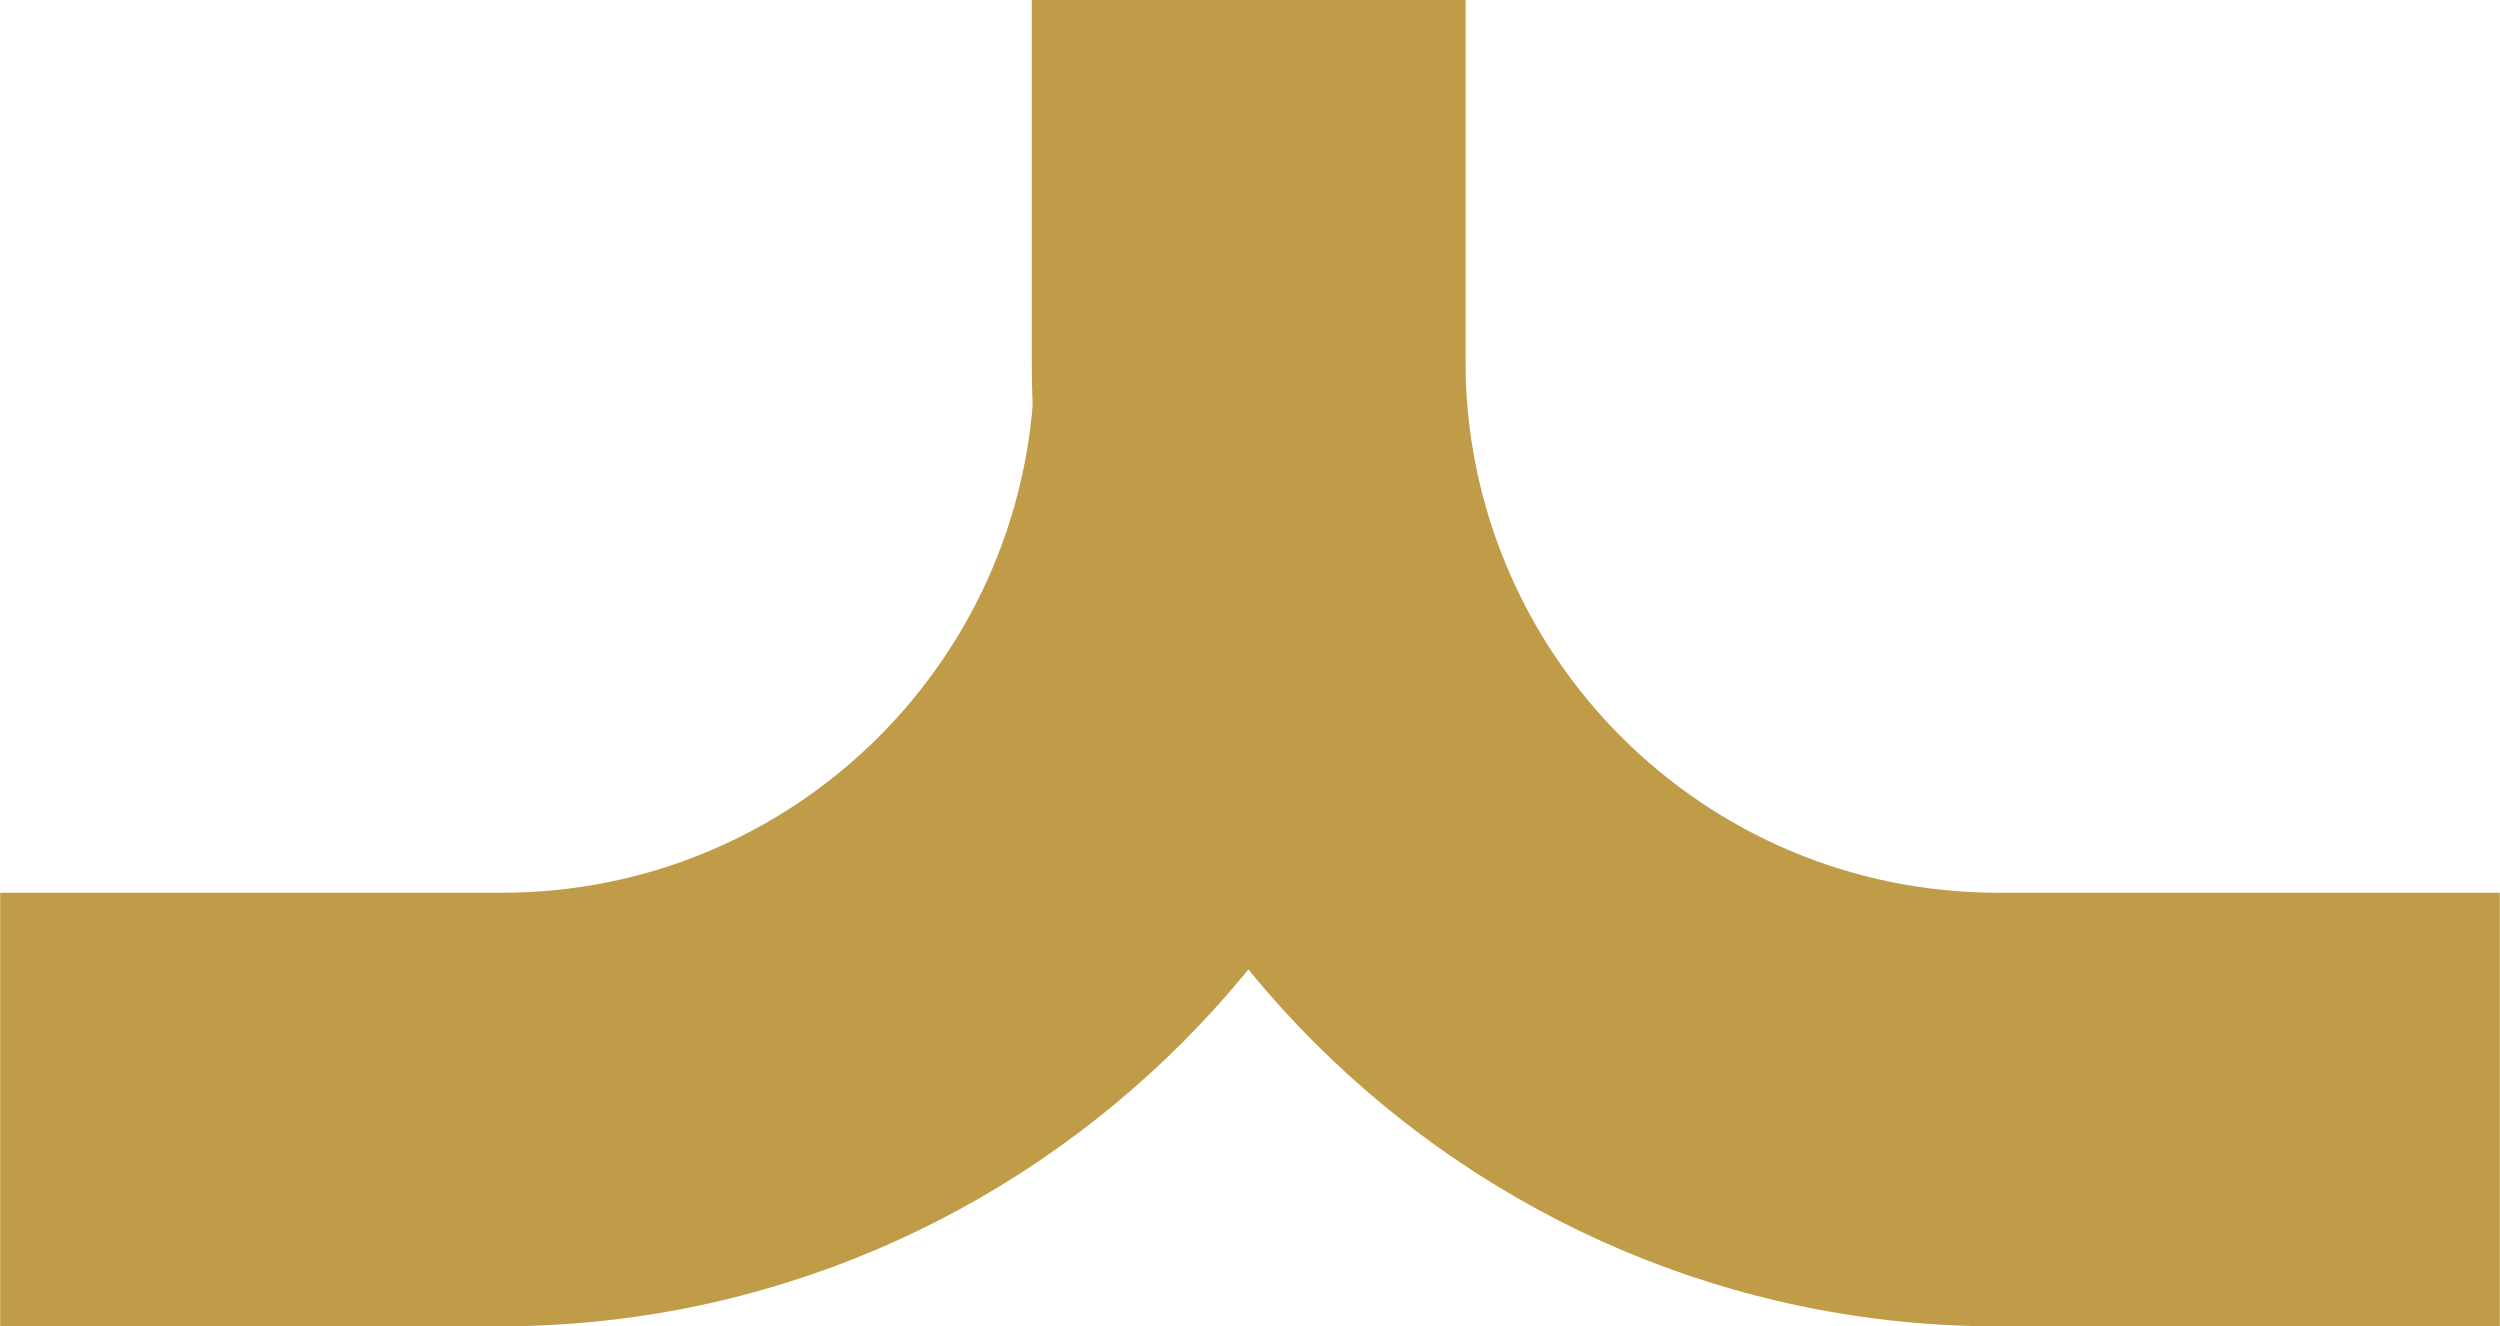 <?xml version="1.0" encoding="UTF-8"?>
<svg id="Calque_1" xmlns="http://www.w3.org/2000/svg" width="31.1mm" height="16.5mm" version="1.1" viewBox="0 0 88.2 46.8">
  <!-- Generator: Adobe Illustrator 29.3.1, SVG Export Plug-In . SVG Version: 2.1.0 Build 151)  -->
  <defs>
    <style>
      .st0 {
        fill: #c09c48;
      }
    </style>
  </defs>
  <path class="st0" d="M36.4,0h15.3s0,12.7,0,12.7c0,18.8-15.3,34.1-34.1,34.1H0s0-15.3,0-15.3h17.7c10.4,0,18.8-8.4,18.8-18.8V0Z"/>
  <path class="st0" d="M36.4,0h15.3s0,12.7,0,12.7c0,10.4,8.4,18.8,18.8,18.8h17.7s0,15.3,0,15.3h-17.7c-18.8,0-34.1-15.3-34.1-34V0Z"/>
</svg>
